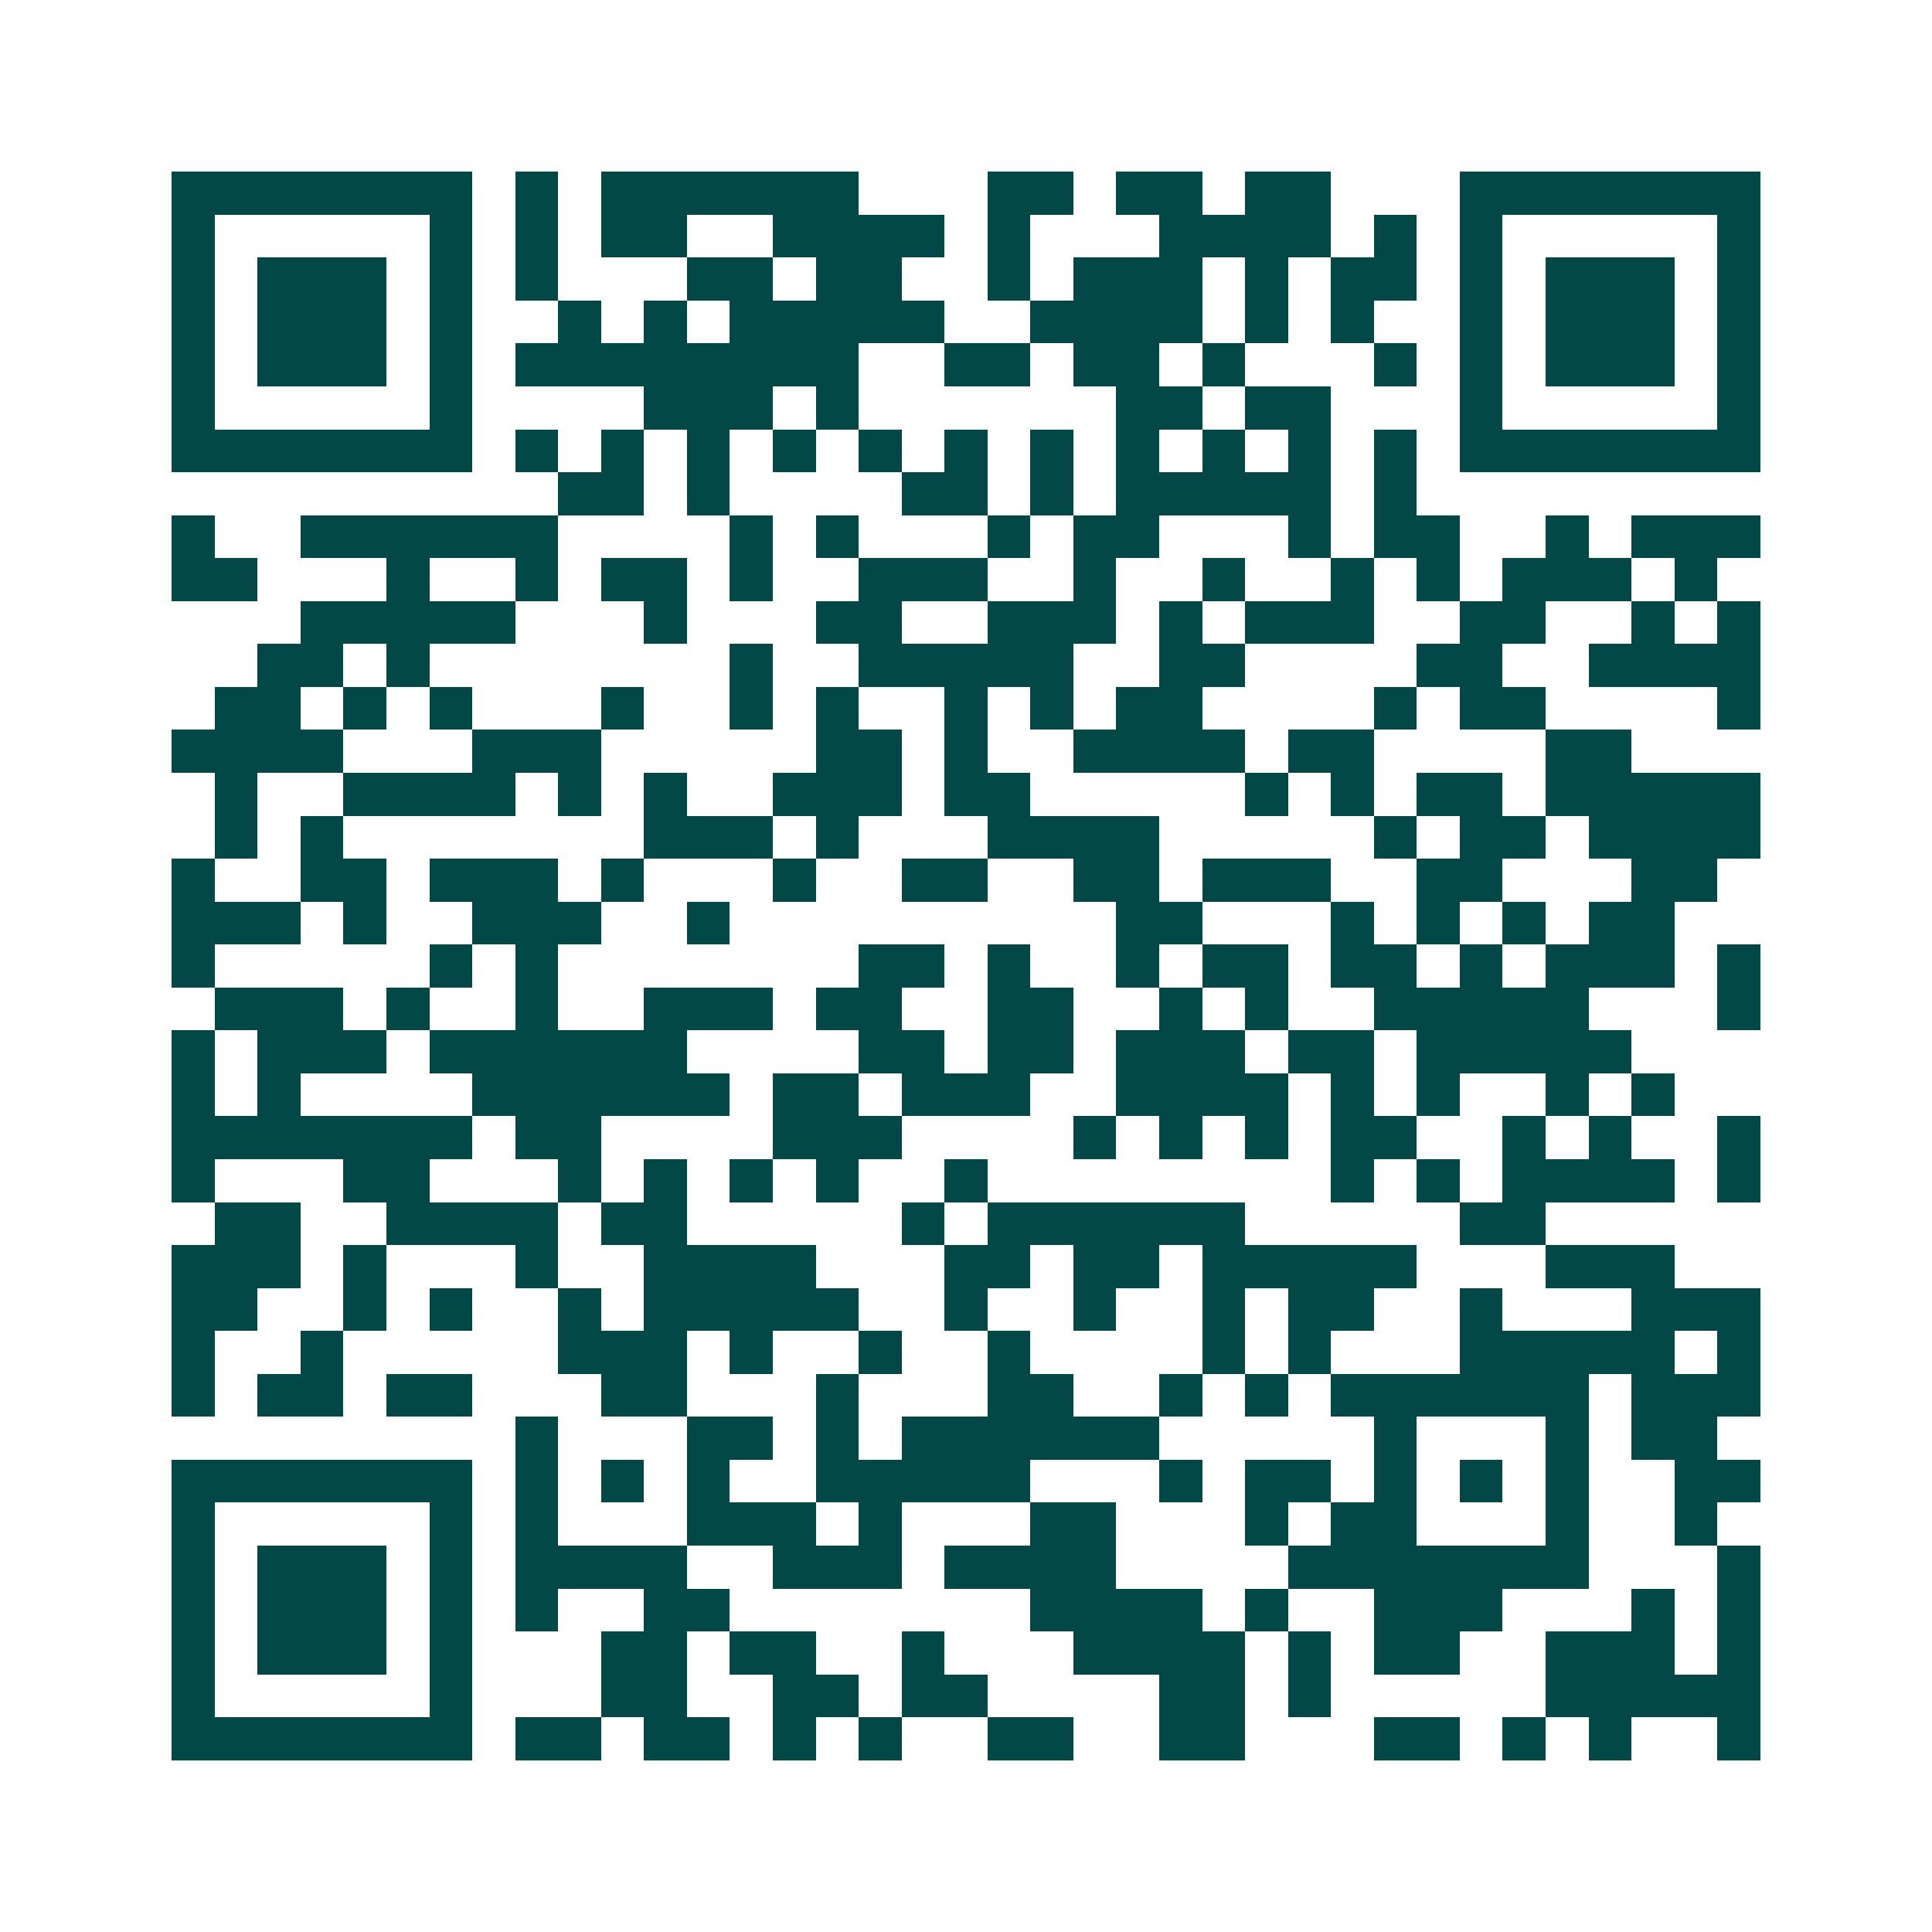 <svg xmlns="http://www.w3.org/2000/svg" width="200" height="200" viewBox="0 0 45 45" shape-rendering="crispEdges"><path fill="#ffffff" d="M0 0h45v45H0z"/><path stroke="#014847" d="M4 4.5h7m1 0h1m1 0h6m3 0h2m1 0h2m1 0h2m3 0h7M4 5.5h1m5 0h1m1 0h1m1 0h2m2 0h4m1 0h1m3 0h4m1 0h1m1 0h1m5 0h1M4 6.5h1m1 0h3m1 0h1m1 0h1m3 0h2m1 0h2m2 0h1m1 0h3m1 0h1m1 0h2m1 0h1m1 0h3m1 0h1M4 7.5h1m1 0h3m1 0h1m2 0h1m1 0h1m1 0h5m2 0h4m1 0h1m1 0h1m2 0h1m1 0h3m1 0h1M4 8.5h1m1 0h3m1 0h1m1 0h8m2 0h2m1 0h2m1 0h1m3 0h1m1 0h1m1 0h3m1 0h1M4 9.5h1m5 0h1m4 0h3m1 0h1m6 0h2m1 0h2m3 0h1m5 0h1M4 10.5h7m1 0h1m1 0h1m1 0h1m1 0h1m1 0h1m1 0h1m1 0h1m1 0h1m1 0h1m1 0h1m1 0h1m1 0h7M13 11.5h2m1 0h1m4 0h2m1 0h1m1 0h5m1 0h1M4 12.5h1m2 0h6m4 0h1m1 0h1m3 0h1m1 0h2m3 0h1m1 0h2m2 0h1m1 0h3M4 13.5h2m3 0h1m2 0h1m1 0h2m1 0h1m2 0h3m2 0h1m2 0h1m2 0h1m1 0h1m1 0h3m1 0h1M7 14.5h5m3 0h1m3 0h2m2 0h3m1 0h1m1 0h3m2 0h2m2 0h1m1 0h1M6 15.5h2m1 0h1m7 0h1m2 0h5m2 0h2m4 0h2m2 0h4M5 16.5h2m1 0h1m1 0h1m3 0h1m2 0h1m1 0h1m2 0h1m1 0h1m1 0h2m4 0h1m1 0h2m4 0h1M4 17.5h4m3 0h3m5 0h2m1 0h1m2 0h4m1 0h2m4 0h2M5 18.5h1m2 0h4m1 0h1m1 0h1m2 0h3m1 0h2m5 0h1m1 0h1m1 0h2m1 0h5M5 19.5h1m1 0h1m7 0h3m1 0h1m3 0h4m5 0h1m1 0h2m1 0h4M4 20.5h1m2 0h2m1 0h3m1 0h1m3 0h1m2 0h2m2 0h2m1 0h3m2 0h2m3 0h2M4 21.5h3m1 0h1m2 0h3m2 0h1m9 0h2m3 0h1m1 0h1m1 0h1m1 0h2M4 22.5h1m5 0h1m1 0h1m7 0h2m1 0h1m2 0h1m1 0h2m1 0h2m1 0h1m1 0h3m1 0h1M5 23.5h3m1 0h1m2 0h1m2 0h3m1 0h2m2 0h2m2 0h1m1 0h1m2 0h5m3 0h1M4 24.5h1m1 0h3m1 0h6m4 0h2m1 0h2m1 0h3m1 0h2m1 0h5M4 25.5h1m1 0h1m4 0h6m1 0h2m1 0h3m2 0h4m1 0h1m1 0h1m2 0h1m1 0h1M4 26.5h7m1 0h2m4 0h3m4 0h1m1 0h1m1 0h1m1 0h2m2 0h1m1 0h1m2 0h1M4 27.5h1m3 0h2m3 0h1m1 0h1m1 0h1m1 0h1m2 0h1m8 0h1m1 0h1m1 0h4m1 0h1M5 28.5h2m2 0h4m1 0h2m5 0h1m1 0h6m5 0h2M4 29.5h3m1 0h1m3 0h1m2 0h4m3 0h2m1 0h2m1 0h5m3 0h3M4 30.5h2m2 0h1m1 0h1m2 0h1m1 0h5m2 0h1m2 0h1m2 0h1m1 0h2m2 0h1m3 0h3M4 31.5h1m2 0h1m5 0h3m1 0h1m2 0h1m2 0h1m4 0h1m1 0h1m3 0h5m1 0h1M4 32.5h1m1 0h2m1 0h2m3 0h2m3 0h1m3 0h2m2 0h1m1 0h1m1 0h6m1 0h3M12 33.5h1m3 0h2m1 0h1m1 0h6m5 0h1m3 0h1m1 0h2M4 34.5h7m1 0h1m1 0h1m1 0h1m2 0h5m3 0h1m1 0h2m1 0h1m1 0h1m1 0h1m2 0h2M4 35.5h1m5 0h1m1 0h1m3 0h3m1 0h1m3 0h2m3 0h1m1 0h2m3 0h1m2 0h1M4 36.5h1m1 0h3m1 0h1m1 0h4m2 0h3m1 0h4m4 0h7m3 0h1M4 37.5h1m1 0h3m1 0h1m1 0h1m2 0h2m7 0h4m1 0h1m2 0h3m3 0h1m1 0h1M4 38.5h1m1 0h3m1 0h1m3 0h2m1 0h2m2 0h1m3 0h4m1 0h1m1 0h2m2 0h3m1 0h1M4 39.5h1m5 0h1m3 0h2m2 0h2m1 0h2m4 0h2m1 0h1m5 0h5M4 40.5h7m1 0h2m1 0h2m1 0h1m1 0h1m2 0h2m2 0h2m3 0h2m1 0h1m1 0h1m2 0h1"/></svg>
